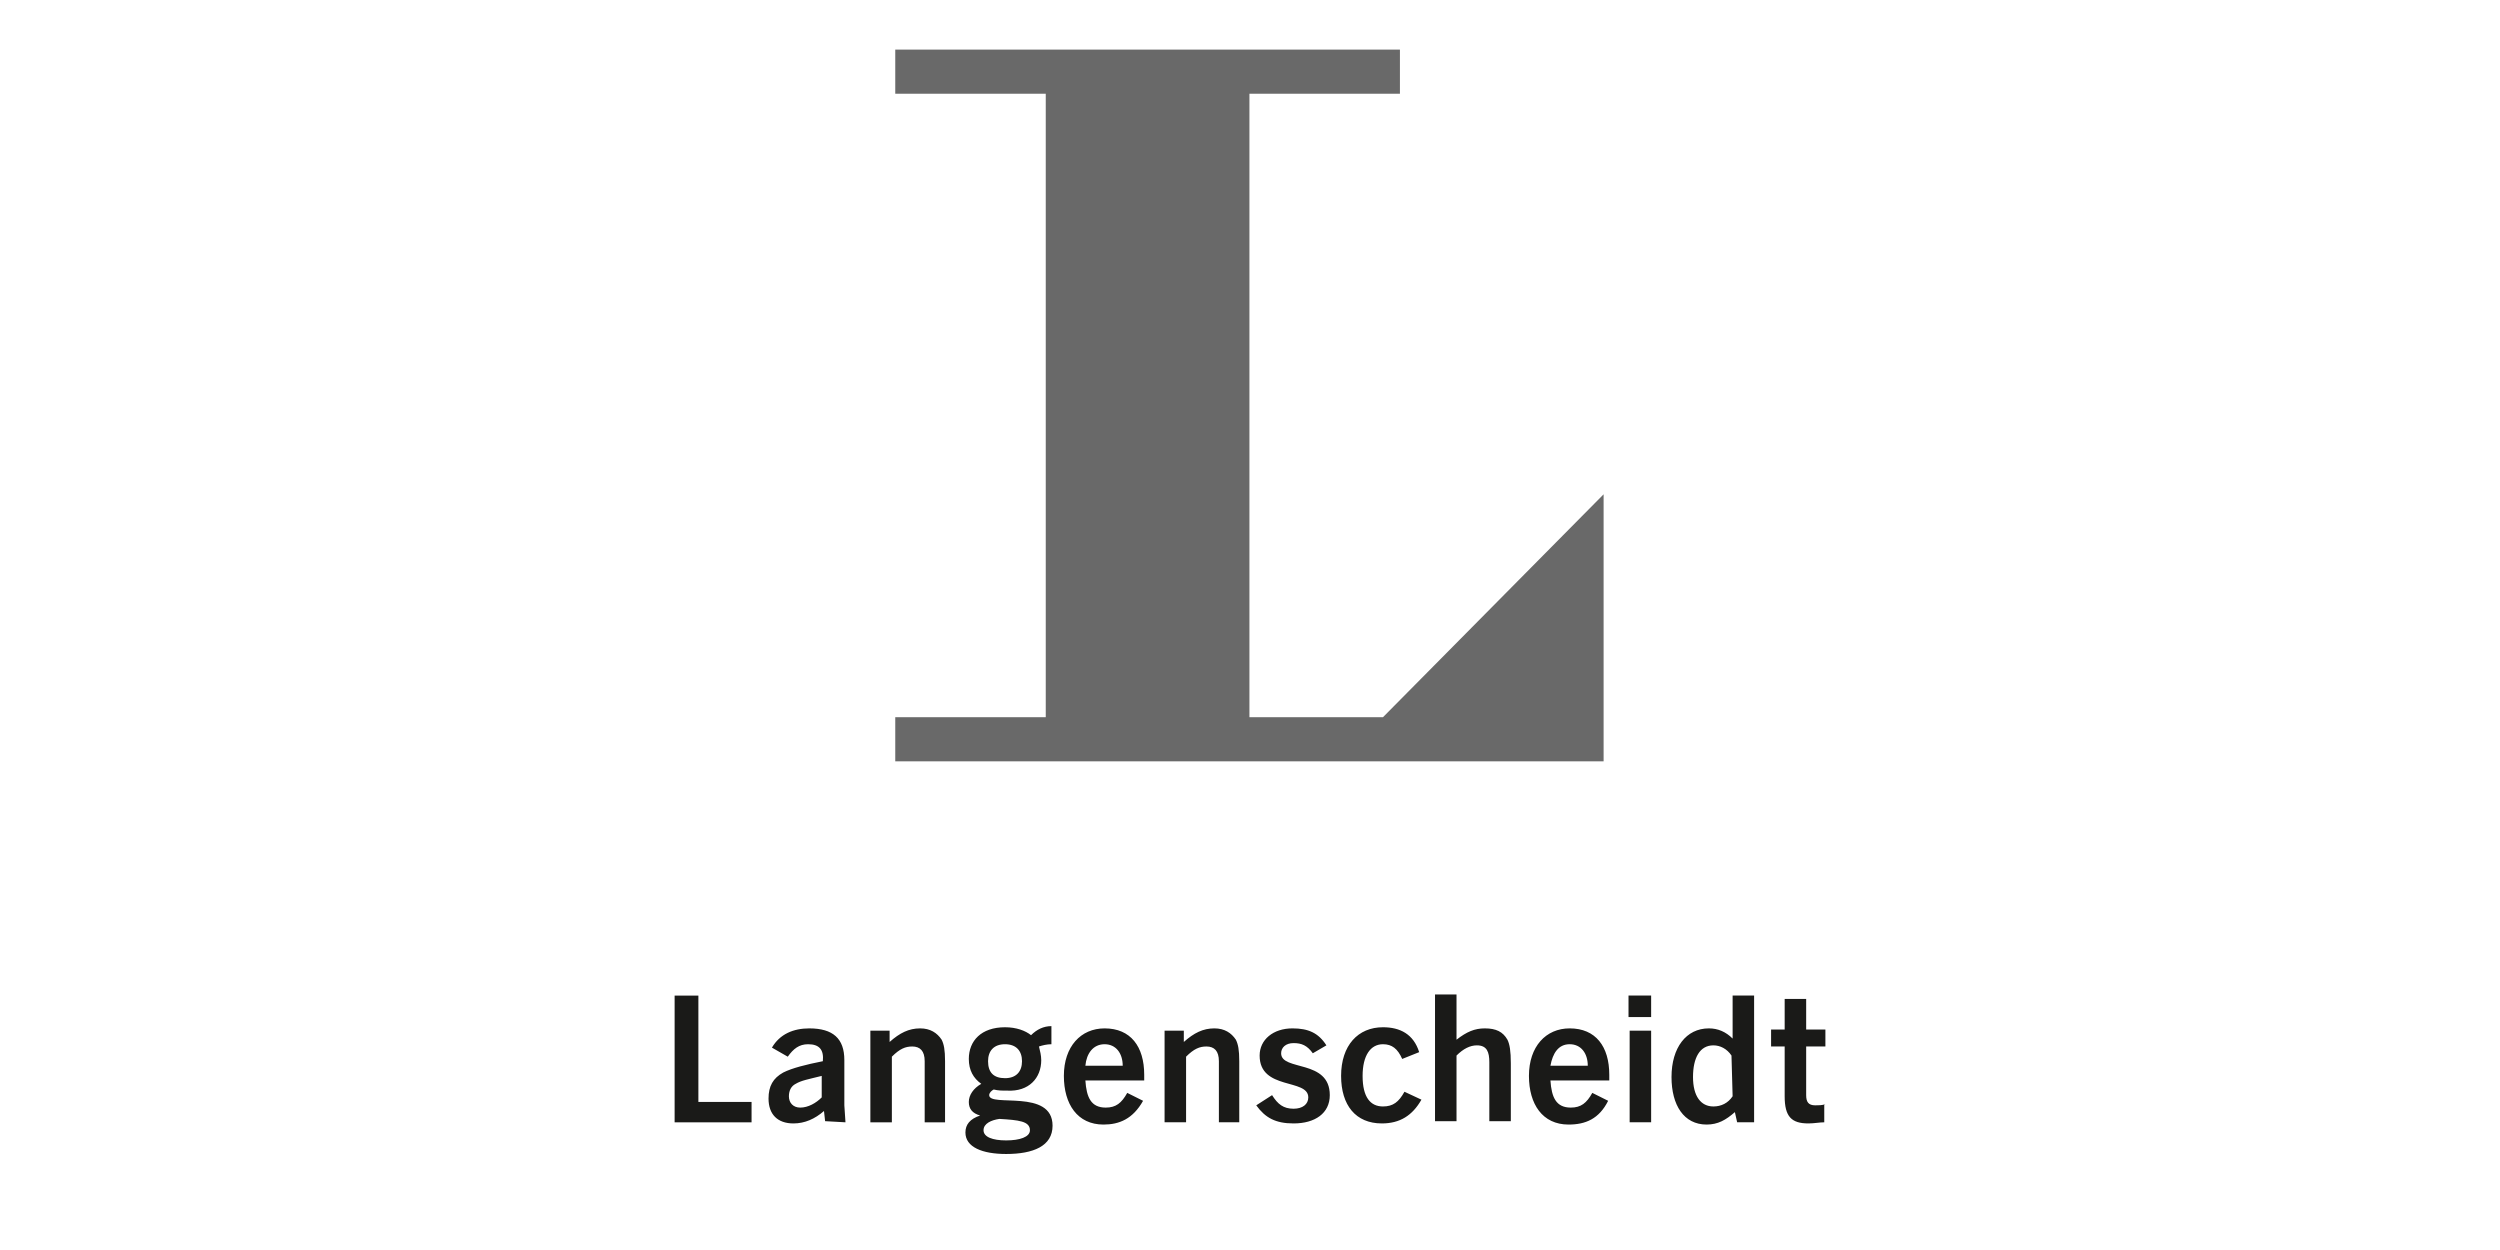 <?xml version="1.0" encoding="UTF-8" standalone="no"?><!DOCTYPE svg PUBLIC "-//W3C//DTD SVG 1.1//EN" "http://www.w3.org/Graphics/SVG/1.1/DTD/svg11.dtd"><svg width="100%" height="100%" viewBox="0 0 400 200" version="1.1" xmlns="http://www.w3.org/2000/svg" xmlns:xlink="http://www.w3.org/1999/xlink" xml:space="preserve" xmlns:serif="http://www.serif.com/" style="fill-rule:evenodd;clip-rule:evenodd;stroke-linejoin:round;stroke-miterlimit:2;"><g id="Ebene1"><path d="M256.577,121.816l-113.335,-0l0,-7.061l24.079,0l0,-99.756l-24.079,0l0,-7.06l80.746,-0l0,7.06l-24.079,0l0,99.756l21.364,0l35.304,-35.666l-0,42.727Z" style="fill:#696969;fill-rule:nonzero;"/><g><g><g><g><path d="M120.25,179.569l-0,-3.259l-8.509,0l-0,-17.018l-3.802,0l-0,20.277l12.311,0Zm15.026,0l-0.181,-2.715l0,-7.242c0,-3.44 -1.81,-5.07 -5.612,-5.07c-2.535,0 -4.707,0.906 -5.974,3.078l2.534,1.449c0.905,-1.268 1.811,-1.992 3.259,-1.992c1.81,0 2.535,0.905 2.354,2.716c-2.716,0.543 -4.889,1.086 -6.337,1.81c-1.629,0.905 -2.354,2.173 -2.354,4.164c0,2.535 1.449,3.983 3.983,3.983c1.811,0 3.44,-0.724 4.889,-1.991l0.181,1.629l3.258,0.181Zm-3.801,-3.983c-0.906,0.905 -2.173,1.63 -3.44,1.63c-1.087,-0 -1.811,-0.725 -1.811,-1.811c0,-0.905 0.362,-1.629 1.086,-1.991c0.906,-0.543 1.992,-0.724 4.165,-1.268l-0,3.44Zm19.733,3.983l0,-9.776c0,-1.811 -0.181,-2.716 -0.543,-3.44c-0.724,-1.086 -1.81,-1.811 -3.44,-1.811c-1.81,0 -3.258,0.725 -4.888,2.173l0,-1.81l-3.078,-0l0,14.664l3.44,0l0,-10.5c1.268,-1.268 2.173,-1.63 3.259,-1.63c1.267,0 1.992,0.724 1.992,2.354l-0,9.776l3.258,0Zm15.389,-9.957c0,-0.724 -0.181,-1.449 -0.362,-2.173c0.543,-0.181 1.267,-0.362 1.992,-0.362l-0,-2.897c-1.268,0 -2.354,0.544 -3.259,1.449c-0.905,-0.724 -2.354,-1.268 -4.164,-1.268c-3.802,0 -5.794,2.173 -5.794,5.07c0,1.81 0.725,3.077 1.992,3.983c-1.267,0.724 -1.992,1.81 -1.992,2.896c0,1.087 0.543,1.811 1.811,2.173c-1.63,0.543 -2.354,1.448 -2.354,2.716c0,2.353 2.716,3.439 6.518,3.439c4.345,0 7.423,-1.267 7.423,-4.526c-0,-5.974 -10.139,-2.896 -10.139,-4.888c0,-0.362 0.362,-0.724 0.724,-0.905c0.725,0.181 1.268,0.181 2.173,0.181c3.44,0.181 5.431,-1.992 5.431,-4.888m-3.078,0.181c0,1.629 -0.905,2.715 -2.715,2.715c-1.811,0 -2.716,-0.905 -2.716,-2.715c0,-1.63 0.905,-2.716 2.716,-2.716c1.81,0 2.715,1.086 2.715,2.716m1.268,11.044c-0,1.086 -1.63,1.629 -3.802,1.629c-2.173,-0 -3.621,-0.543 -3.621,-1.629c-0,-1.087 1.267,-1.63 2.535,-1.811c3.077,0.181 4.888,0.362 4.888,1.811m18.104,-4.708l-2.534,-1.267c-0.906,1.629 -1.811,2.354 -3.44,2.354c-2.354,-0 -3.078,-1.63 -3.259,-4.345l9.414,-0l0,-0.906c0,-4.526 -2.172,-7.423 -6.336,-7.423c-3.802,0 -6.518,2.897 -6.518,7.604c0,4.527 2.173,7.785 6.337,7.785c2.534,0 4.707,-0.905 6.336,-3.802m-6.155,-9.052c1.81,0 2.896,1.448 2.896,3.44l-5.974,-0c0.181,-1.992 1.267,-3.44 3.078,-3.44m21.544,12.492l0,-9.776c0,-1.811 -0.181,-2.716 -0.543,-3.44c-0.724,-1.086 -1.811,-1.811 -3.44,-1.811c-1.81,0 -3.259,0.725 -4.888,2.173l-0,-1.81l-3.078,-0l0,14.664l3.44,0l-0,-10.5c1.267,-1.268 2.173,-1.63 3.259,-1.63c1.267,0 1.991,0.724 1.991,2.354l0,9.776l3.259,0Zm13.941,-12.311c-1.268,-1.991 -2.897,-2.716 -5.432,-2.716c-3.078,0 -5.25,1.811 -5.25,4.346c-0,5.612 7.785,3.62 7.785,6.698c-0,1.087 -0.905,1.811 -2.354,1.811c-1.629,-0 -2.534,-0.724 -3.44,-2.173l-2.534,1.63c1.448,1.991 3.078,2.896 5.974,2.896c3.44,0 5.794,-1.629 5.794,-4.526c-0,-5.793 -7.785,-3.802 -7.785,-6.699c-0,-0.905 0.724,-1.629 1.991,-1.629c1.268,0 2.173,0.362 3.078,1.629l2.173,-1.267Zm12.492,7.423c-0.906,1.629 -1.811,2.354 -3.44,2.354c-1.992,-0 -3.259,-1.449 -3.259,-4.889c-0,-3.258 1.267,-5.069 3.259,-5.069c1.448,0 2.353,0.724 3.078,2.354l2.715,-1.087c-0.905,-2.896 -3.078,-3.983 -5.793,-3.983c-3.983,0 -6.699,2.897 -6.699,7.785c0,4.708 2.354,7.604 6.518,7.604c2.896,0 4.888,-1.267 6.336,-3.802l-2.715,-1.267Zm17.018,4.888l-0,-9.414c-0,-1.992 -0.181,-3.078 -0.543,-3.802c-0.724,-1.267 -1.811,-1.811 -3.621,-1.811c-1.63,0 -2.897,0.544 -4.526,1.811l-0,-7.242l-3.44,0l-0,20.277l3.44,0l-0,-10.5c1.086,-1.087 2.172,-1.63 3.258,-1.63c1.63,0 1.992,1.086 1.992,2.716l-0,9.414l3.44,0l-0,0.181Zm15.57,-3.44l-2.535,-1.267c-0.905,1.629 -1.81,2.354 -3.44,2.354c-2.353,-0 -3.078,-1.63 -3.259,-4.345l9.415,-0l-0,-0.906c-0,-4.526 -2.173,-7.423 -6.337,-7.423c-3.802,0 -6.517,2.897 -6.517,7.604c-0,4.527 2.172,7.785 6.336,7.785c2.716,0 4.888,-0.905 6.337,-3.802m-6.156,-9.052c1.811,0 2.897,1.448 2.897,3.44l-5.975,-0c0.363,-1.992 1.268,-3.44 3.078,-3.44m13.035,-7.785l-3.62,0l-0,3.44l3.62,0l0,-3.44Zm0,5.613l-3.439,-0l-0,14.664l3.439,0l0,-14.664Zm16.475,14.664l0,-20.277l-3.439,0l-0,6.88c-1.087,-1.086 -2.354,-1.63 -3.802,-1.63c-3.621,0 -5.975,3.078 -5.975,7.785c0,4.527 1.992,7.604 5.613,7.604c1.81,0 3.077,-0.724 4.526,-1.991l0.362,1.629l2.715,0Zm-3.439,-4.164c-0.725,1.086 -1.811,1.63 -3.078,1.63c-1.992,-0 -3.259,-1.63 -3.259,-4.708c0,-3.077 1.086,-5.069 3.259,-5.069c1.086,0 2.172,0.543 2.897,1.63l0.181,6.517Zm14.845,1.268c-0.543,0.181 -1.086,0.181 -1.629,0.181c-1.086,-0 -1.448,-0.544 -1.448,-1.63l-0,-7.785l3.077,0l0,-2.715l-3.077,-0l-0,-4.889l-3.44,0l-0,4.889l-2.173,-0l0,2.715l2.173,0l-0,7.966c-0,3.259 1.086,4.345 3.802,4.345c0.905,0 1.81,-0.181 2.534,-0.181l0,-2.896l0.181,-0Z" style="fill:#1a1a18;fill-rule:nonzero;"/></g></g></g></g></g></svg>